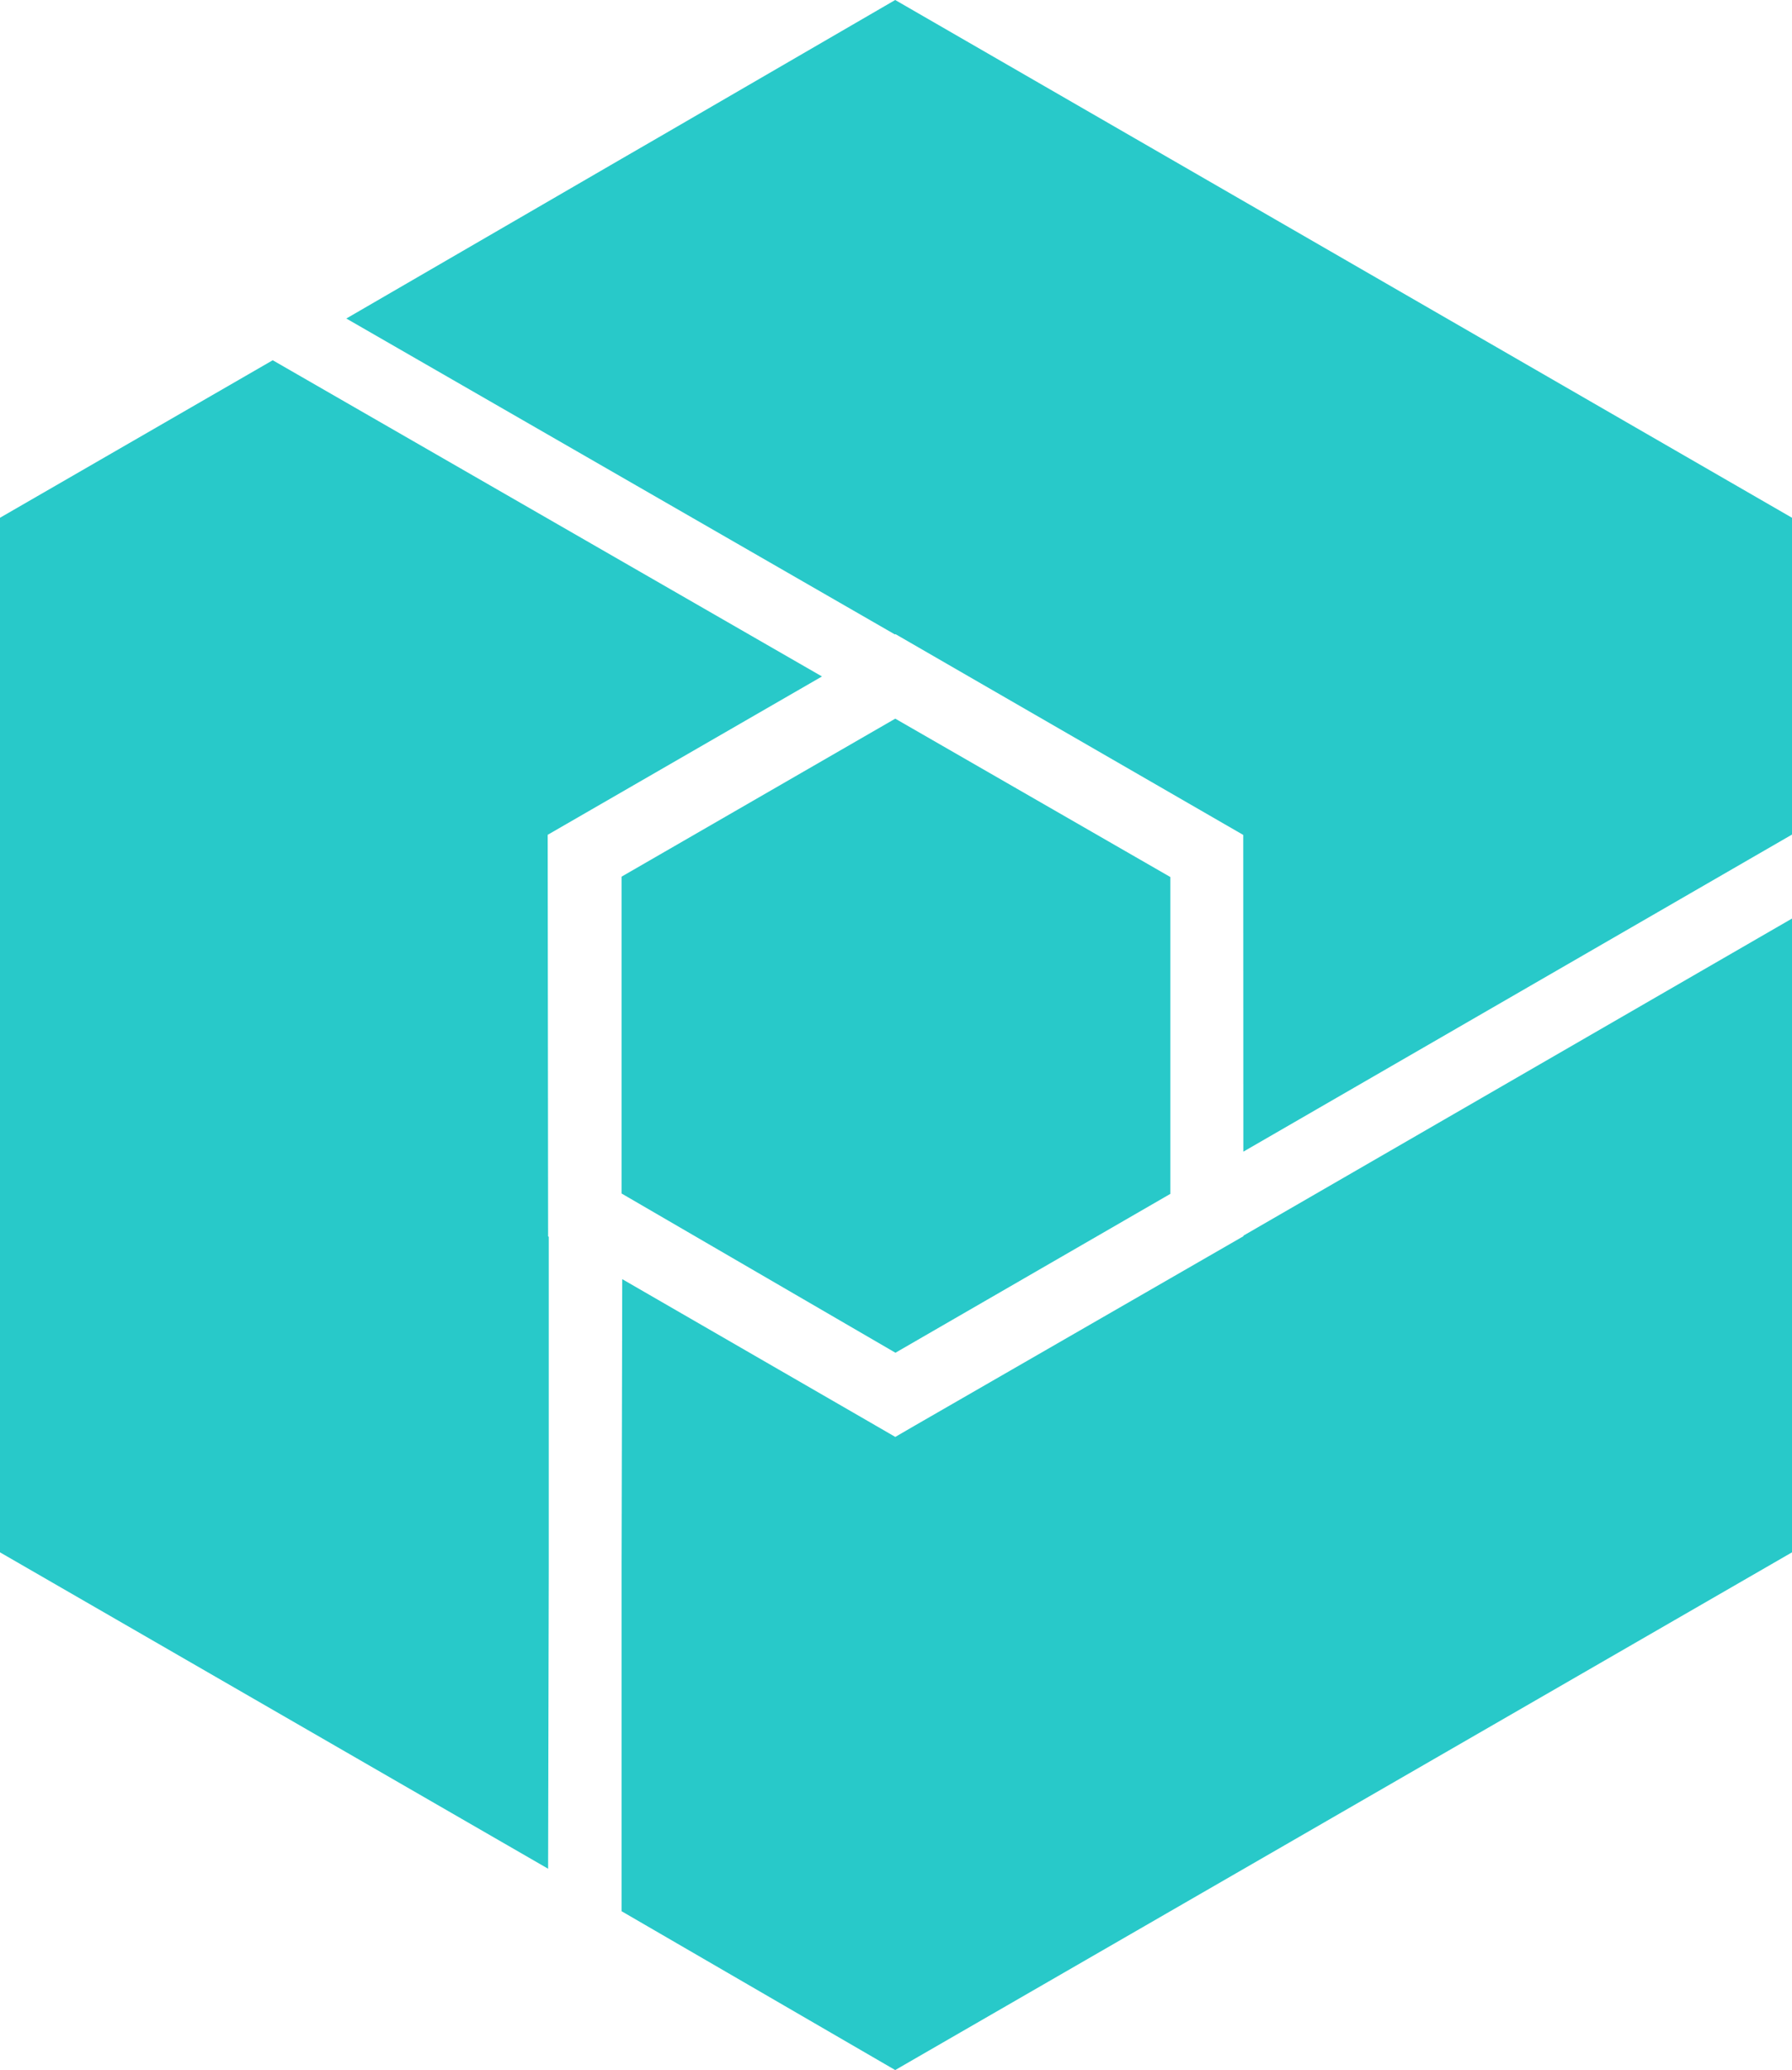 <?xml version="1.0" encoding="UTF-8"?>
<svg id="Layer_1" xmlns="http://www.w3.org/2000/svg" width="303.17" height="350.22" viewBox="0 0 303.17 350.22">
  <defs>
    <style>
      .cls-1 {
        fill: #28c9c9;
      }
    </style>
  </defs>
  <path class="cls-1" d="M92.74,209.19l.1.06v56.07l-.11,50.85L0,262.64V87.6l46.14-26.65,92.92,53.5-46.4,26.79.07,67.94Z"/>
  <path class="cls-1" d="M303.17,87.6v53.6l-92.82,53.65-.02-53.59-46.47-26.83-6.16-3.56-6.16-3.56-.05-.02-.09.05L58.59,53.89l40.41-23.45,6.15-3.57,6.15-3.56L151.45,0l151.72,87.6Z"/>
  <path class="cls-1" d="M303.17,155.43v107.21l-151.72,87.59-46.29-26.87v-58.95l.11-47.99,41.58,24.02,4.61,2.67h.01s3.27-1.9,3.27-1.9l43.26-24.93,12.32-7.1.04-.03v-.09l92.81-53.65Z"/>
  <path class="cls-1" d="M198,148.38v53.61l-46.51,26.88-46.33-26.94v-53.61l46.3-26.73,46.53,26.79Z"/>
</svg>